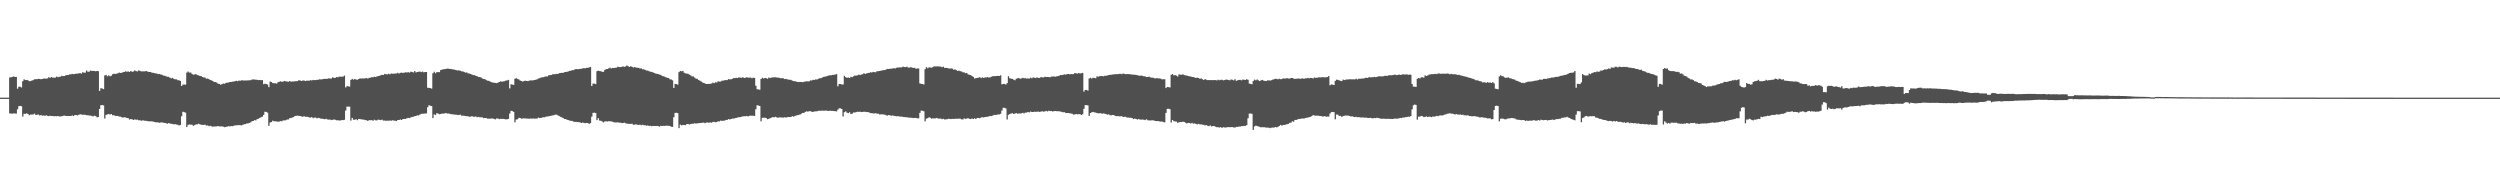 <svg xmlns="http://www.w3.org/2000/svg" width="1920" height="150"><path fill="#4f4f4f" d="M0 75h1v1H0zM1 75h1v1H1zM2 75h1v1H2zM3 75h1v1H3zM4 75h1v1H4zM5 75h1v1H5zM6 75h1v1H6zM7 59.489h1v27.599H7zM8 59.333h1v27.896H8zM9 59.063h1v28.21H9zM10 58.694h1v28.379H10zM11 59.084h1v28.05H11zM12 59.093h1v28.201H12zM13 68.115h1v15.777H13zM14 66.557h1v15.024H14zM15 66.611h1v14.701H15zM16 67.156h1v14.44H16zM17 62.379h1v27.171H17zM18 60.935h1v26.471H18zM19 61.489h1v25.978H19zM20 61.462h1v25.585H20zM21 61.656h1v25.864H21zM22 62.375h1v26.118H22zM23 62.279h1v25.729H23zM24 61.828h1v26.12H24zM25 61.521h1v26.388H25zM26 60.899h1v26.384H26zM27 60.846h1v27.402H27zM28 60.793h1v27.398H28zM29 60.59h1v27.345H29zM30 60.629h1v28.025H30zM31 60.871h1v27.51H31zM32 60.658h1v28.153H32zM33 60.306h1v28.391H33zM34 60.354h1v28.638H34zM35 60.361h1v28.16H35zM36 60.235h1v28.753H36zM37 59.278h1v29.904H37zM38 59.791h1v29.105H38zM39 59.189h1v29.968H39zM40 59.585h1v29.499H40zM41 59.653h1v29.618H41zM42 59.573h1v29.631H42zM43 58.85h1v30.446H43zM44 59.271h1v29.835H44zM45 58.946h1v30.485H45zM46 58.939h1v30.433H46zM47 58.239h1v31.032H47zM48 58.459h1v30.467H48zM49 58.381h1v30.382H49zM50 57.836h1v31.215H50zM51 57.671h1v31.417H51zM52 57.534h1v31.536H52zM53 57.083h1v32.005H53zM54 57.099h1v32.023H54zM55 56.715h1v31.891H55zM56 56.978h1v32.156H56zM57 56.783h1v31.595H57zM58 56.586h1v31.769H58zM59 56.525h1v32.101H59zM60 56.387h1v31.758H60zM61 56.092h1v31.721H61zM62 56.589h1v31.268H62zM63 55.508h1v32.717H63zM64 55.827h1v32.177H64zM65 55.813h1v32.412H65zM66 54.188h1v34.264H66zM67 55.103h1v33.44H67zM68 55.016h1v33.722H68zM69 54.165h1v34.587H69zM70 54.472h1v34.559H70zM71 54.451h1v34.969H71zM72 54.536h1v34.346H72zM73 54.723h1v34.477H73zM74 54.483h1v35.642H74zM75 54.684h1v35.15H75zM76 69.814h1v13.921H76zM77 67.726h1v13.072H77zM78 67.976h1v12.728H78zM79 68.465h1v12.486H79zM80 57.937h1v33.083H80zM81 57.484h1v30.758H81zM82 58.61h1v29.261H82zM83 57.912h1v29.57H83zM84 58.587h1v29.421H84zM85 58.184h1v29.375H85zM86 57.014h1v31.506H86zM87 56.593h1v31.838H87zM88 56.808h1v32.232H88zM89 56.55h1v32.476H89zM90 56.337h1v32.687H90zM91 55.689h1v33.804H91zM92 56.012h1v33.612H92zM93 55.978h1v34.015H93zM94 55.417h1v34.96H94zM95 55.222h1v34.811H95zM96 54.792h1v35.436H96zM97 55.101h1v35.521H97zM98 54.826h1v35.942H98zM99 55.312h1v36.471H99zM100 54.524h1v36.864H100zM101 55.133h1v36.505H101zM102 54.906h1v37.244H102zM103 54.089h1v37.574H103zM104 54.623h1v37.404H104zM105 54.865h1v36.967H105zM106 54.053h1v38.311H106zM107 54.435h1v37.878H107zM108 54.845h1v37.924H108zM109 54.758h1v37.654H109zM110 54.826h1v37.688H110zM111 54.723h1v38.116H111zM112 54.554h1v38.242H112zM113 55.035h1v38.034H113zM114 55.275h1v37.885H114zM115 55.284h1v37.901H115zM116 55.698h1v37.482H116zM117 55.936h1v37.425H117zM118 56.092h1v37.569H118zM119 56.369h1v37.546H119zM120 56.497h1v37.409H120zM121 56.948h1v37.107H121zM122 56.763h1v37.569H122zM123 57.191h1v36.883H123zM124 57.44h1v36.544H124zM125 58.086h1v36.175H125zM126 58.115h1v36.32H126zM127 58.575h1v36.045H127zM128 58.926h1v36.084H128zM129 58.983h1v35.523H129zM130 59.64h1v35.168H130zM131 60.141h1v34.958H131zM132 59.8h1v35.39H132zM133 60.544h1v34.99H133zM134 60.853h1v34.486H134zM135 60.933h1v34.768H135zM136 61.572h1v34.2H136zM137 61.668h1v34.763H137zM138 62.18h1v33.79H138zM139 66.007h1v23.301H139zM140 64.993h1v20.84H140zM141 64.929h1v21.181H141zM142 65.021h1v21.49H142zM143 55.772h1v41.79H143zM144 54.913h1v40.984H144zM145 55.749h1v39.821H145zM146 55.73h1v40.009H146zM147 56.776h1v39.041H147zM148 57.413h1v39.181H148zM149 57.168h1v38.945H149zM150 56.895h1v38.629H150zM151 57.669h1v37.883H151zM152 57.873h1v37.141H152zM153 58.337h1v37.114H153zM154 58.438h1v37.343H154zM155 59.15h1v36.745H155zM156 59.429h1v36.537H156zM157 59.583h1v36.173H157zM158 60.441h1v36.008H158zM159 60.326h1v35.995H159zM160 60.752h1v36.169H160zM161 61.45h1v35.184H161zM162 61.745h1v35.303H162zM163 62.203h1v35.056H163zM164 63.041h1v34.065H164zM165 63.011h1v34.104H165zM166 63.444h1v33.63H166zM167 64.327h1v32.463H167zM168 64.442h1v32.703H168zM169 65.053h1v32.046H169zM170 64.604h1v32.458H170zM171 64.176h1v33.081H171zM172 64.364h1v33.328H172zM173 63.661h1v33.765H173zM174 63.476h1v33.8H174zM175 63.409h1v33.463H175zM176 62.972h1v34.177H176zM177 62.984h1v33.829H177zM178 62.663h1v34.235H178zM179 62.647h1v33.962H179zM180 62.306h1v34.008H180zM181 62.034h1v34.189H181zM182 62.382h1v33.832H182zM183 61.835h1v34.228H183zM184 62.077h1v34.095H184zM185 61.631h1v34.692H185zM186 61.771h1v34.065H186zM187 61.839h1v33.614H187zM188 61.775h1v33.532H188zM189 61.773h1v33.051H189zM190 61.743h1v33.008H190zM191 61.668h1v32.754H191zM192 61.613h1v32.392H192zM193 61.098h1v32.053H193zM194 61.029h1v31.916H194zM195 61.038h1v31.225H195zM196 61.237h1v31.22H196zM197 61.281h1v30.236H197zM198 61.555h1v29.657H198zM199 61.384h1v29.192H199zM200 61.599h1v28.391H200zM201 61.478h1v28.146H201zM202 64.648h1v23.637H202zM203 64.236h1v21.6H203zM204 64.588h1v21.398H204zM205 64.931h1v21.586H205zM206 66.927h1v29.764H206zM207 62.613h1v31.504H207zM208 63.011h1v30.739H208zM209 63.785h1v28.885H209zM210 63.972h1v29.217H210zM211 63.934h1v29.194H211zM212 64.185h1v29.078H212zM213 63.19h1v30.321H213zM214 62.753h1v30.579H214zM215 62.482h1v30.478H215zM216 62.817h1v30.387H216zM217 62.592h1v29.806H217zM218 62.153h1v30.346H218zM219 62.476h1v29.904H219zM220 62.629h1v29.149H220zM221 62.773h1v28.966H221zM222 62.276h1v28.524H222zM223 62.732h1v27.826H223zM224 62.565h1v27.695H224zM225 62.547h1v27.359H225zM226 62.405h1v26.674H226zM227 62.359h1v26.553H227zM228 62.327h1v26.489H228zM229 61.615h1v27.393H229zM230 61.81h1v27.301H230zM231 62.185h1v27.169H231zM232 61.839h1v27.903H232zM233 61.812h1v27.388H233zM234 62.258h1v27.432H234zM235 61.938h1v27.734H235zM236 61.942h1v27.865H236zM237 61.935h1v28.267H237zM238 61.578h1v28.739H238zM239 61.821h1v28.103H239zM240 61.395h1v29.382H240zM241 61.521h1v28.803H241zM242 61.485h1v28.828H242zM243 61.299h1v29.572H243zM244 61.23h1v29.293H244zM245 60.876h1v29.867H245zM246 61.043h1v30.169H246zM247 60.853h1v30.284H247zM248 60.603h1v30.774H248zM249 60.551h1v31.032H249zM250 60.551h1v30.707H250zM251 60.445h1v31.298H251zM252 60.168h1v31.749H252zM253 60.299h1v31.502H253zM254 60.322h1v31.93H254zM255 59.361h1v32.634H255zM256 59.839h1v31.911H256zM257 59.777h1v32.234H257zM258 59.187h1v33.248H258zM259 59.383h1v32.937H259zM260 58.823h1v33.731H260zM261 58.921h1v33.61H261zM262 58.905h1v33.312H262zM263 58.843h1v33.433H263zM264 58.058h1v33.935H264zM265 67.106h1v17.796H265zM266 66.151h1v15.708H266zM267 66.312h1v15.58H267zM268 66.534h1v15.386H268zM269 61.377h1v31.236H269zM270 60.503h1v30H270zM271 61.185h1v30.705H271zM272 60.638h1v31.346H272zM273 61.063h1v30.421H273zM274 61.237h1v31.053H274zM275 60.679h1v30.666H275zM276 60.214h1v31.25H276zM277 60.329h1v31.36H277zM278 60.233h1v31.502H278zM279 60.276h1v31.614H279zM280 60.143h1v32.115H280zM281 59.951h1v32.364H281zM282 60.372h1v32.493H282zM283 59.743h1v32.532H283zM284 59.635h1v32.74H284zM285 59.312h1v32.905H285zM286 59.354h1v33.41H286zM287 58.932h1v33.03H287zM288 59.177h1v33.257H288zM289 58.676h1v33.783H289zM290 58.404h1v33.472H290zM291 58.202h1v33.841H291zM292 57.777h1v34.498H292zM293 57.429h1v34.5H293zM294 57.575h1v35.031H294zM295 56.735h1v35.834H295zM296 56.998h1v35.791H296zM297 57.127h1v35.544H297zM298 56.701h1v36.015H298zM299 57.012h1v35.505H299zM300 56.431h1v36.303H300zM301 56.639h1v35.722H301zM302 56.552h1v36.084H302zM303 56.479h1v36.255H303zM304 56.406h1v36.571H304zM305 55.925h1v36.255H305zM306 56.458h1v35.704H306zM307 55.898h1v35.875H307zM308 55.817h1v36.365H308zM309 55.982h1v35.411H309zM310 55.797h1v35.569H310zM311 55.49h1v35.853H311zM312 55.682h1v35.154H312zM313 55.392h1v35.136H313zM314 55.785h1v34.871H314zM315 55.06h1v35.097H315zM316 55.227h1v34.58H316zM317 55.63h1v33.999H317zM318 54.538h1v34.694H318zM319 55.664h1v33.419H319zM320 55.318h1v33.195H320zM321 55.101h1v33.554H321zM322 54.952h1v33.078H322zM323 55.385h1v32.076H323zM324 54.913h1v32.426H324zM325 55.561h1v31.744H325zM326 55.282h1v31.886H326zM327 55.282h1v31.833H327zM328 67.394h1v14.935H328zM329 67.458h1v13.344H329zM330 67.699h1v13.529H330zM331 68.056h1v13.461H331zM332 56.257h1v34.479H332zM333 55.106h1v32.737H333zM334 56.252h1v32.039H334zM335 55.412h1v31.511H335zM336 55.415h1v31.822H336zM337 55.415h1v32.341H337zM338 53.741h1v33.792H338zM339 53.563h1v33.671H339zM340 53.103h1v34.124H340zM341 53.137h1v34.01H341zM342 52.904h1v33.884H342zM343 52.7h1v34.532H343zM344 52.746h1v34.39H344zM345 53.007h1v34.429H345zM346 52.945h1v34.749H346zM347 53.281h1v34.534H347zM348 53.293h1v34.603H348zM349 53.638h1v34.443H349zM350 53.925h1v34.186H350zM351 54.135h1v34.152H351zM352 54.034h1v34.33H352zM353 54.316h1v33.756H353zM354 54.783h1v33.989H354zM355 54.84h1v34.005H355zM356 55.236h1v33.724H356zM357 55.804h1v33.282H357zM358 55.6h1v33.664H358zM359 56.303h1v32.966H359zM360 56.522h1v33.138H360zM361 56.76h1v32.84H361zM362 57.287h1v31.845H362zM363 57.703h1v32.019H363zM364 57.726h1v31.911H364zM365 58.244h1v31.204H365zM366 58.509h1v31.559H366zM367 59.18h1v30.558H367zM368 59.159h1v30.941H368zM369 59.55h1v30.508H369zM370 60.34h1v29.826H370zM371 60.603h1v30.135H371zM372 60.846h1v29.755H372zM373 61.558h1v29.13H373zM374 61.942h1v29.201H374zM375 62.121h1v29.02H375zM376 62.684h1v28.467H376zM377 63.142h1v27.837H377zM378 63.364h1v27.656H378zM379 63.517h1v27.823H379zM380 63.7h1v27.986H380zM381 63.831h1v27.121H381zM382 63.457h1v27.647H382zM383 62.926h1v28.565H383zM384 62.526h1v28.693H384zM385 62.72h1v28.606H385zM386 62.51h1v28.796H386zM387 62.357h1v29.085H387zM388 61.83h1v29.856H388zM389 61.81h1v29.769H389zM390 61.315h1v29.959H390zM391 67.868h1v19.336H391zM392 64.732h1v20.373H392zM393 64.984h1v20.348H393zM394 65.17h1v20.742H394zM395 60.464h1v33.461H395zM396 60.04h1v31.778H396zM397 60.558h1v31.016H397zM398 61.004h1v29.448H398zM399 61.853h1v28.764H399zM400 62.231h1v28.97H400zM401 62.693h1v28.265H401zM402 62.164h1v28.702H402zM403 61.99h1v29.014H403zM404 62.18h1v28.879H404zM405 62.304h1v28.826H405zM406 61.88h1v29.293H406zM407 61.766h1v29.268H407zM408 61.734h1v29.416H408zM409 61.688h1v29.302H409zM410 61.42h1v29.709H410zM411 61.224h1v29.849H411zM412 60.935h1v30.105H412zM413 60.269h1v30.062H413zM414 60.054h1v30.563H414zM415 59.53h1v31.099H415zM416 59.365h1v30.81H416zM417 59.271h1v30.797H417zM418 58.85h1v31.222H418zM419 58.747h1v30.73H419zM420 58.683h1v30.835H420zM421 57.77h1v31.481H421zM422 57.703h1v31.362H422zM423 57.543h1v31.277H423zM424 57.026h1v31.632H424zM425 57.003h1v31.405H425zM426 56.93h1v31.128H426zM427 56.715h1v31.343H427zM428 56.799h1v31.847H428zM429 56.158h1v32.964H429zM430 56.053h1v33.683H430zM431 55.838h1v34.349H431zM432 56.007h1v34.658H432zM433 55.401h1v36.008H433zM434 55.296h1v36.132H434zM435 55.167h1v36.834H435zM436 54.849h1v37.416H436zM437 54.449h1v38.13H437zM438 54.327h1v38.498H438zM439 53.794h1v39.091H439zM440 53.934h1v39.496H440zM441 53.284h1v40.309H441zM442 52.998h1v40.613H442zM443 53.185h1v40.545H443zM444 53.073h1v40.726H444zM445 52.911h1v41.092H445zM446 52.821h1v41.63H446zM447 52.487h1v41.607H447zM448 52.352h1v42.048H448zM449 52.407h1v42.229H449zM450 52.144h1v42.259H450zM451 52.089h1v42.371H451zM452 51.739h1v43.426H452zM453 51.4h1v43.17H453zM454 66.071h1v23.507H454zM455 64.217h1v22.472H455zM456 64.208h1v22.342H456zM457 64.616h1v22.197H457zM458 54.687h1v37.599H458zM459 54.208h1v36.59H459zM460 54.593h1v37.997H460zM461 54.682h1v38.084H461zM462 55.215h1v38.05H462zM463 55.124h1v38.869H463zM464 53.698h1v39.613H464zM465 53.107h1v40.021H465zM466 52.977h1v40.373H466zM467 52.508h1v40.584H467zM468 52.041h1v41.089H468zM469 52.576h1v40.728H469zM470 52.183h1v41.323H470zM471 52.277h1v41.618H471zM472 52.034h1v42.019H472zM473 51.963h1v42.074H473zM474 51.194h1v42.692H474zM475 51.556h1v42.692H475zM476 51.528h1v42.682H476zM477 51.398h1v43.12H477zM478 50.949h1v43.543H478zM479 51.34h1v42.843H479zM480 50.997h1v43.66H480zM481 50.256h1v44.598H481zM482 50.883h1v44.264H482zM483 51.391h1v43.68H483zM484 50.766h1v44.44H484zM485 51.402h1v43.607H485zM486 51.878h1v43.955H486zM487 51.526h1v44.159H487zM488 51.922h1v43.55H488zM489 52.009h1v43.777H489zM490 52.057h1v43.918H490zM491 52.579h1v43.17H491zM492 52.478h1v43.74H492zM493 53.183h1v42.593H493zM494 53.181h1v43.026H494zM495 53.725h1v42.442H495zM496 54.156h1v42.396H496zM497 54.224h1v42.06H497zM498 54.684h1v42.069H498zM499 55.094h1v41.511H499zM500 55.188h1v41.73H500zM501 55.566h1v41.17H501zM502 56.044h1v40.705H502zM503 56.449h1v40.327H503zM504 56.66h1v40.071H504zM505 56.882h1v40.007H505zM506 57.317h1v39.899H506zM507 57.5h1v39.112H507zM508 58.328h1v38.473H508zM509 58.575h1v38.061H509zM510 58.905h1v37.812H510zM511 59.395h1v37.057H511zM512 59.736h1v36.876H512zM513 59.898h1v36.642H513zM514 60.88h1v35.873H514zM515 61.052h1v36.285H515zM516 61.702h1v35.725H516zM517 67.554h1v22.465H517zM518 64.455h1v22.277H518zM519 64.586h1v22.019H519zM520 65.009h1v21.904H520zM521 55.417h1v42.992H521zM522 54.545h1v41.165H522zM523 54.794h1v41.511H523zM524 54.46h1v41.495H524zM525 55.872h1v40.153H525zM526 56.371h1v39.783H526zM527 56.483h1v38.773H527zM528 56.74h1v38.494H528zM529 57.321h1v38.334H529zM530 57.896h1v37.407H530zM531 58.678h1v36.333H531zM532 58.724h1v36.253H532zM533 59.621h1v35.104H533zM534 60.349h1v34.53H534zM535 60.56h1v34.193H535zM536 61.436h1v33.152H536zM537 61.929h1v32.566H537zM538 62.521h1v31.891H538zM539 63.272h1v30.984H539zM540 63.698h1v30.472H540zM541 64.11h1v30.508H541zM542 64.499h1v29.593H542zM543 64.465h1v29.627H543zM544 64.476h1v29.762H544zM545 64.364h1v29.618H545zM546 64.142h1v30.133H546zM547 63.448h1v30.213H547zM548 63.885h1v29.636H548zM549 63.165h1v30.726H549zM550 63.366h1v30.305H550zM551 62.414h1v30.774H551zM552 62.65h1v30.634H552zM553 62.617h1v29.982H553zM554 61.935h1v30.886H554zM555 61.926h1v30.81H555zM556 61.622h1v31.03H556zM557 61.505h1v30.611H557zM558 61.526h1v30.559H558zM559 60.789h1v30.652H559zM560 60.981h1v30.787H560zM561 60.867h1v30.531H561zM562 60.498h1v30.51H562zM563 59.949h1v31.14H563zM564 60.02h1v30.703H564zM565 59.736h1v30.829H565zM566 59.976h1v30.217H566zM567 59.344h1v30.684H567zM568 59.631h1v30.348H568zM569 59.745h1v29.897H569zM570 59.274h1v30.119H570zM571 59.834h1v29.391H571zM572 59.766h1v29.526H572zM573 59.271h1v29.783H573zM574 59.66h1v29.789H574zM575 59.596h1v29.389H575zM576 59.534h1v29.32H576zM577 60.038h1v28.858H577zM578 59.665h1v29.24H578zM579 59.853h1v29.169H579zM580 65.829h1v18.08H580zM581 68.509h1v12.312H581zM582 68.713h1v12.332H582zM583 68.916h1v12.504H583zM584 60.649h1v32.532H584zM585 59.681h1v30.808H585zM586 60.271h1v30.165H586zM587 59.841h1v30.533H587zM588 60.052h1v30.661H588zM589 60.521h1v31.023H589zM590 59.468h1v31.785H590zM591 59.949h1v30.838H591zM592 59.573h1v30.771H592zM593 59.438h1v30.451H593zM594 59.397h1v30.79H594zM595 59.324h1v30.396H595zM596 59.493h1v30.616H596zM597 59.644h1v30.817H597zM598 59.724h1v30.375H598zM599 60.12h1v30.082H599zM600 60.011h1v30.222H600zM601 60.118h1v30.266H601zM602 60.729h1v29.327H602zM603 60.592h1v29.7H603zM604 60.862h1v29.217H604zM605 61.125h1v28.695H605zM606 61.244h1v28.707H606zM607 61.343h1v28.457H607zM608 61.97h1v27.272H608zM609 62.311h1v27.299H609zM610 62.341h1v26.711H610zM611 62.691h1v25.972H611zM612 62.915h1v25.578H612zM613 63.016h1v25.177H613zM614 62.862h1v25.102H614zM615 62.981h1v24.331H615zM616 63.119h1v23.635H616zM617 62.75h1v23.948H617zM618 62.629h1v23.271H618zM619 62.437h1v23.067H619zM620 62.533h1v23.211H620zM621 62.469h1v22.879H621zM622 61.752h1v23.628H622zM623 61.812h1v24.031H623zM624 61.301h1v24.596H624zM625 61.393h1v24.234H625zM626 60.926h1v24.559H626zM627 61.059h1v24.369H627zM628 60.493h1v24.619H628zM629 60.084h1v24.921H629zM630 60.033h1v25.111H630zM631 59.546h1v25.344H631zM632 59.022h1v26.017H632zM633 58.871h1v26.141H633zM634 58.692h1v26.216H634zM635 58.301h1v26.807H635zM636 58.01h1v27.221H636zM637 57.797h1v27.196H637zM638 57.788h1v27.377H638zM639 57.557h1v27.59H639zM640 57.436h1v27.878H640zM641 57.177h1v28.237H641zM642 56.909h1v28.665H642zM643 66.266h1v17.951H643zM644 64.529h1v18.666H644zM645 64.526h1v18.663H645zM646 64.918h1v18.81H646zM647 64.883h1v24.566H647zM648 58.207h1v27.974H648zM649 59.274h1v26.29H649zM650 59.747h1v26.759H650zM651 59.48h1v27.455H651zM652 59.885h1v26.358H652zM653 58.987h1v28.54H653zM654 59.285h1v28.086H654zM655 58.557h1v27.816H655zM656 58.038h1v28.386H656zM657 58.042h1v28.089H657zM658 57.857h1v27.933H658zM659 57.358h1v28.54H659zM660 57.63h1v28.151H660zM661 57.25h1v28.794H661zM662 57.028h1v28.942H662zM663 56.202h1v29.615H663zM664 56.806h1v29.059H664zM665 56.442h1v29.611H665zM666 56.083h1v29.986H666zM667 56.003h1v30.384H667zM668 55.442h1v31.456H668zM669 55.687h1v31.179H669zM670 55.172h1v31.913H670zM671 55.385h1v31.774H671zM672 55.476h1v31.424H672zM673 54.735h1v32.625H673zM674 54.664h1v32.657H674zM675 54.508h1v33.41H675zM676 54.343h1v33.454H676zM677 54.028h1v33.738H677zM678 53.902h1v34.081H678zM679 53.835h1v34.232H679zM680 53.41h1v35.104H680zM681 52.913h1v35.873H681zM682 52.968h1v35.399H682zM683 52.78h1v35.749H683zM684 52.782h1v36.173H684zM685 52.59h1v36.1H685zM686 52.366h1v36.594H686zM687 52.576h1v36.546H687zM688 52.082h1v37.253H688zM689 51.83h1v37.34H689zM690 51.839h1v37.585H690zM691 51.702h1v37.855H691zM692 51.752h1v37.787H692zM693 51.125h1v38.704H693zM694 51.528h1v38.356H694zM695 51.583h1v38.443H695zM696 51.18h1v38.844H696zM697 51.885h1v38.427H697zM698 51.952h1v38.441H698zM699 51.572h1v38.81H699zM700 51.899h1v38.645H700zM701 52.169h1v38.517H701zM702 52.094h1v38.503H702zM703 52.858h1v37.732H703zM704 52.542h1v38.352H704zM705 52.613h1v38.274H705zM706 64.03h1v22.644H706zM707 64.428h1v20.52H707zM708 64.515h1v20.513H708zM709 64.893h1v20.545H709zM710 53.13h1v40.043H710zM711 51.563h1v39.588H711zM712 52.448h1v38.302H712zM713 51.688h1v38.35H713zM714 51.826h1v38.643H714zM715 52.034h1v39.096H715zM716 51.407h1v39.478H716zM717 50.945h1v40.034H717zM718 51.027h1v39.833H718zM719 50.979h1v39.57H719zM720 50.967h1v40.098H720zM721 51.123h1v39.982H721zM722 51.13h1v39.975H722zM723 51.624h1v39.917H723zM724 51.176h1v40.071H724zM725 52.121h1v39.65H725zM726 52.1h1v39.549H726zM727 52.219h1v39.338H727zM728 52.512h1v38.698H728zM729 52.661h1v38.675H729zM730 52.519h1v38.92H730zM731 52.728h1v38.533H731zM732 53.538h1v37.858H732zM733 53.309h1v37.883H733zM734 53.847h1v37.331H734zM735 54.497h1v36.725H735zM736 54.236h1v36.866H736zM737 54.657h1v36.535H737zM738 54.874h1v36.809H738zM739 55.497h1v36.212H739zM740 55.625h1v35.317H740zM741 56.2h1v35.132H741zM742 56.005h1v34.98H742zM743 57.072h1v33.696H743zM744 57.497h1v33.747H744zM745 57.66h1v33.799H745zM746 58.424h1v32.612H746zM747 59.054h1v32.41H747zM748 60.313h1v30.531H748zM749 60.024h1v31.412H749zM750 59.869h1v30.7H750zM751 59.649h1v30.968H751zM752 59.219h1v31.591H752zM753 59.99h1v30.213H753zM754 59.372h1v30.627H754zM755 59.875h1v30.323H755zM756 59.441h1v30.394H756zM757 59.475h1v30.256H757zM758 59.15h1v30.504H758zM759 59.656h1v29.753H759zM760 59.315h1v29.721H760zM761 58.91h1v30.284H761zM762 58.514h1v30.247H762zM763 58.47h1v29.734H763zM764 58.459h1v29.787H764zM765 58.392h1v29.801H765zM766 58.212h1v29.645H766zM767 58.39h1v29.501H767zM768 57.838h1v29.567H768zM769 64.748h1v20.149H769zM770 64.471h1v18.331H770zM771 64.451h1v18.331H771zM772 64.993h1v18.315H772zM773 63.844h1v27.926H773zM774 58.523h1v29.684H774zM775 60.047h1v27.544H775zM776 60.406h1v26.814H776zM777 60.585h1v26.358H777zM778 61.13h1v26.349H778zM779 61.638h1v25.631H779zM780 60.493h1v26.338H780zM781 60.175h1v27.159H781zM782 59.859h1v27.26H782zM783 60.507h1v26.702H783zM784 60.233h1v26.814H784zM785 59.763h1v26.862H785zM786 60.104h1v26.981H786zM787 60.072h1v26.384H787zM788 60.303h1v26.15H788zM789 60.214h1v25.795H789zM790 60.365h1v25.942H790zM791 59.642h1v25.992H791zM792 60.118h1v25.923H792zM793 59.452h1v26.578H793zM794 59.724h1v26.043H794zM795 59.967h1v25.953H795zM796 59.402h1v26.37H796zM797 59.83h1v25.866H797zM798 59.85h1v26.1H798zM799 59.15h1v26.505H799zM800 59.452h1v26.031H800zM801 59.422h1v26.329H801zM802 58.926h1v26.631H802zM803 59.141h1v26.013H803zM804 59.074h1v26.516H804zM805 59.134h1v25.907H805zM806 59.365h1v25.946H806zM807 58.797h1v26.505H807zM808 58.82h1v26.857H808zM809 58.607h1v26.766H809zM810 58.937h1v26.329H810zM811 58.607h1v26.812H811zM812 58.488h1v26.985H812zM813 58.173h1v27.283H813zM814 57.598h1v28.132H814zM815 57.701h1v28.212H815zM816 57.447h1v28.771H816zM817 57.079h1v29.073H817zM818 57.346h1v29.37H818zM819 56.909h1v29.92H819zM820 56.779h1v30.03H820zM821 57.019h1v29.993H821zM822 56.875h1v30.263H822zM823 56.98h1v30.43H823zM824 56.889h1v31.133H824zM825 56.042h1v31.838H825zM826 56.328h1v31.289H826zM827 56.536h1v31.289H827zM828 55.996h1v31.65H828zM829 56.447h1v31.277H829zM830 56.236h1v32.062H830zM831 56.037h1v31.657H831zM832 70.347h1v13.223H832zM833 69.134h1v11.623H833zM834 69.054h1v11.675H834zM835 69.644h1v11.307H835zM836 60.239h1v28.778H836zM837 59.692h1v27.068H837zM838 60.368h1v25.871H838zM839 59.683h1v26.267H839zM840 59.843h1v26.477H840zM841 60.111h1v26.322H841zM842 58.626h1v28.279H842zM843 58.937h1v28.125H843zM844 58.553h1v28.411H844zM845 58.383h1v28.551H845zM846 58.443h1v28.954H846zM847 58.605h1v28.489H847zM848 58.159h1v29.201H848zM849 58.214h1v29.43H849zM850 57.944h1v30.119H850zM851 57.646h1v30.146H851zM852 57.52h1v30.929H852zM853 57.397h1v31.144H853zM854 57.22h1v31.105H854zM855 57.079h1v31.291H855zM856 56.994h1v32.023H856zM857 56.921h1v32.323H857zM858 56.996h1v32.094H858zM859 56.726h1v32.641H859zM860 56.683h1v32.641H860zM861 56.978h1v32.145H861zM862 56.49h1v33.376H862zM863 56.735h1v32.95H863zM864 56.962h1v32.728H864zM865 56.868h1v33.422H865zM866 56.877h1v33.397H866zM867 56.964h1v33.447H867zM868 57.065h1v33.349H868zM869 57.317h1v33.346H869zM870 57.321h1v34.124H870zM871 57.388h1v33.703H871zM872 57.536h1v33.786H872zM873 57.77h1v34.008H873zM874 57.999h1v33.454H874zM875 58.237h1v33.55H875zM876 58.022h1v33.9H876zM877 58.248h1v33.55H877zM878 58.628h1v33.335H878zM879 58.605h1v33.653H879zM880 59.177h1v32.408H880zM881 59.079h1v33.291H881zM882 58.88h1v33.594H882zM883 59.404h1v33.113H883zM884 59.631h1v32.795H884zM885 59.635h1v32.721H885zM886 60.056h1v32.602H886zM887 60.281h1v32.621H887zM888 59.912h1v33.127H888zM889 60.262h1v32.66H889zM890 60.207h1v33.065H890zM891 60.439h1v32.95H891zM892 60.981h1v32.358H892zM893 60.802h1v33.003H893zM894 60.892h1v33.065H894zM895 67.637h1v19.023H895zM896 66.836h1v16.78H896zM897 66.902h1v16.658H897zM898 67.113h1v16.773H898zM899 57.436h1v36.681H899zM900 56.907h1v35.26H900zM901 57.921h1v35.097H901zM902 57.639h1v35.66H902zM903 58.086h1v35.299H903zM904 58.765h1v35.621H904zM905 57.067h1v36.77H905zM906 57.339h1v36.294H906zM907 57.431h1v36.255H907zM908 57.042h1v36.413H908zM909 57.706h1v35.946H909zM910 57.866h1v36.372H910zM911 58.035h1v36.784H911zM912 58.369h1v35.992H912zM913 58.63h1v35.763H913zM914 58.683h1v36.253H914zM915 59.122h1v35.209H915zM916 59.212h1v35.75H916zM917 59.509h1v35.242H917zM918 59.919h1v35.219H918zM919 59.589h1v35.953H919zM920 59.924h1v35.166H920zM921 60.505h1v35.054H921zM922 60.21h1v35.306H922zM923 60.883h1v34.843H923zM924 61.45h1v34.473H924zM925 60.72h1v35.592H925zM926 61.217h1v34.855H926zM927 61.521h1v35.104H927zM928 61.475h1v35.47H928zM929 61.562h1v34.759H929zM930 61.494h1v35.649H930zM931 61.569h1v35.274H931zM932 61.425h1v35.356H932zM933 61.535h1v35.809H933zM934 61.759h1v35.915H934zM935 61.244h1v36.452H935zM936 61.654h1v36.308H936zM937 61.265h1v36.379H937zM938 61.267h1v36.951H938zM939 61.67h1v36.02H939zM940 61.482h1v36.425H940zM941 61.107h1v36.828H941zM942 61.233h1v36.471H942zM943 61.409h1v36.159H943zM944 61.674h1v36.05H944zM945 61.04h1v36.546H945zM946 61.276h1v36.363H946zM947 61.707h1v36.143H947zM948 60.807h1v37.167H948zM949 62.034h1v35.413H949zM950 61.679h1v35.8H950zM951 61.404h1v35.747H951zM952 61.283h1v35.928H952zM953 61.691h1v35.184H953zM954 61.105h1v35.697H954zM955 61.242h1v35.406H955zM956 61.446h1v35.239H956zM957 60.825h1v35.269H957zM958 61.308h1v29.535H958zM959 64.231h1v22.996H959zM960 64.391h1v22.733H960zM961 64.732h1v22.699H961zM962 62.274h1v37.444H962zM963 61.146h1v35.995H963zM964 61.693h1v34.779H964zM965 61.011h1v35.8H965zM966 61.681h1v35.409H966zM967 62.26h1v35.159H967zM968 61.713h1v36.153H968zM969 61.391h1v36.272H969zM970 61.883h1v35.855H970zM971 62.132h1v35.624H971zM972 62.272h1v35.791H972zM973 61.704h1v36.29H973zM974 61.748h1v36.356H974zM975 61.839h1v36.542H975zM976 61.597h1v36.473H976zM977 61.13h1v36.839H977zM978 60.88h1v37.096H978zM979 60.537h1v36.933H979zM980 60.555h1v37.265H980zM981 60.921h1v36.51H981zM982 60.487h1v36.221H982zM983 60.814h1v35.139H983zM984 60.727h1v35.798H984zM985 60.178h1v35.75H985zM986 60.317h1v35.626H986zM987 60.269h1v35.445H987zM988 60.031h1v35.354H988zM989 60.29h1v34.816H989zM990 60.349h1v34.035H990zM991 59.859h1v34.342H991zM992 59.91h1v33.218H992zM993 60.326h1v33.179H993zM994 60.638h1v31.476H994zM995 60.409h1v31.696H995zM996 60.406h1v31.344H996zM997 60.239h1v31.087H997zM998 60.544h1v30.792H998zM999 60.381h1v30.712H999zM1000 60.146h1v30.767H1000zM1001 60.587h1v30.538H1001zM1002 60.088h1v30.483H1002zM1003 60.157h1v30.291H1003zM1004 59.802h1v30.474H1004zM1005 60.162h1v29.785H1005zM1006 59.814h1v29.915H1006zM1007 59.905h1v29.242H1007zM1008 60.239h1v28.135H1008zM1009 59.498h1v29.206H1009zM1010 59.759h1v29.112H1010zM1011 59.738h1v29.046H1011zM1012 59.434h1v29.467H1012zM1013 59.413h1v29.625H1013zM1014 59.454h1v29.647H1014zM1015 59.262h1v30.199H1015zM1016 59.331h1v30.192H1016zM1017 59.431h1v29.702H1017zM1018 59.308h1v30.375H1018zM1019 59.198h1v30.286H1019zM1020 58.434h1v31.131H1020zM1021 65.497h1v21.698H1021zM1022 64.835h1v21.266H1022zM1023 65.018h1v20.959H1023zM1024 65.27h1v20.833H1024zM1025 62.096h1v29.483H1025zM1026 61.194h1v26.745H1026zM1027 61.356h1v26.72H1027zM1028 61.672h1v27.386H1028zM1029 62.05h1v26.94H1029zM1030 62.315h1v27.459H1030zM1031 61.068h1v28.121H1031zM1032 61.501h1v27.37H1032zM1033 61.212h1v27.482H1033zM1034 60.992h1v27.784H1034zM1035 61.004h1v27.791H1035zM1036 60.867h1v28.215H1036zM1037 60.885h1v28.62H1037zM1038 61.002h1v28.309H1038zM1039 60.869h1v28.842H1039zM1040 61.031h1v28.865H1040zM1041 60.413h1v29.309H1041zM1042 61.04h1v29.043H1042zM1043 60.404h1v29.512H1043zM1044 60.558h1v29.613H1044zM1045 60.345h1v29.895H1045zM1046 60.306h1v29.863H1046zM1047 60.237h1v30.062H1047zM1048 59.793h1v30.588H1048zM1049 59.69h1v30.623H1049zM1050 59.914h1v30.687H1050zM1051 59.104h1v31.513H1051zM1052 59.429h1v31.051H1052zM1053 59.351h1v31.417H1053zM1054 59.274h1v31.593H1054zM1055 59.029h1v31.616H1055zM1056 59.264h1v31.504H1056zM1057 59.068h1v31.341H1057zM1058 58.637h1v32.042H1058zM1059 58.633h1v32.229H1059zM1060 58.571h1v32.584H1060zM1061 58.733h1v32.504H1061zM1062 58.523h1v32.621H1062zM1063 58.232h1v32.973H1063zM1064 58.207h1v33.117H1064zM1065 58.241h1v32.98H1065zM1066 57.87h1v33.298H1066zM1067 57.742h1v33.619H1067zM1068 57.8h1v33.527H1068zM1069 57.694h1v33.683H1069zM1070 57.481h1v33.747H1070zM1071 57.317h1v33.658H1071zM1072 57.683h1v33.527H1072zM1073 57.527h1v33.55H1073zM1074 57.232h1v33.575H1074zM1075 57.573h1v33.014H1075zM1076 57.372h1v33.307H1076zM1077 56.98h1v33.234H1077zM1078 57.195h1v33.044H1078zM1079 57.234h1v32.701H1079zM1080 57.051h1v32.861H1080zM1081 57.518h1v32.106H1081zM1082 57.234h1v32.486H1082zM1083 57.376h1v31.776H1083zM1084 64.506h1v19.501H1084zM1085 66.52h1v14.392H1085zM1086 66.518h1v13.774H1086zM1087 66.788h1v13.788H1087zM1088 60.487h1v31.403H1088zM1089 59.889h1v29.698H1089zM1090 60.191h1v29.38H1090zM1091 59.411h1v29.618H1091zM1092 59.328h1v29.931H1092zM1093 59.658h1v30.277H1093zM1094 57.843h1v31.927H1094zM1095 58.356h1v31.062H1095zM1096 57.944h1v31.966H1096zM1097 57.323h1v32.277H1097zM1098 57.152h1v32.547H1098zM1099 56.998h1v32.948H1099zM1100 56.957h1v32.481H1100zM1101 56.898h1v32.678H1101zM1102 56.717h1v32.632H1102zM1103 56.909h1v32.055H1103zM1104 56.433h1v32.799H1104zM1105 56.497h1v32.243H1105zM1106 56.655h1v31.989H1106zM1107 56.593h1v32.129H1107zM1108 56.623h1v31.842H1108zM1109 56.589h1v31.408H1109zM1110 56.66h1v31.133H1110zM1111 56.431h1v30.936H1111zM1112 56.58h1v30.657H1112zM1113 57.072h1v29.817H1113zM1114 56.754h1v30.59H1114zM1115 57.001h1v30.311H1115zM1116 57.081h1v30.522H1116zM1117 56.992h1v30.915H1117zM1118 57.248h1v30.346H1118zM1119 57.559h1v30.419H1119zM1120 57.397h1v30.655H1120zM1121 57.864h1v30.057H1121zM1122 58.058h1v30.194H1122zM1123 58.315h1v29.76H1123zM1124 58.63h1v29.943H1124zM1125 58.807h1v29.696H1125zM1126 59.024h1v29.716H1126zM1127 59.438h1v29.11H1127zM1128 59.768h1v29.391H1128zM1129 59.901h1v29.229H1129zM1130 60.372h1v29H1130zM1131 60.617h1v28.643H1131zM1132 61.066h1v28.116H1132zM1133 61.642h1v27.736H1133zM1134 61.645h1v28.029H1134zM1135 61.993h1v27.743H1135zM1136 62.322h1v27.917H1136zM1137 62.505h1v27.553H1137zM1138 63.249h1v26.819H1138zM1139 63.229h1v27.203H1139zM1140 63.272h1v27.038H1140zM1141 63.57h1v27.116H1141zM1142 63.062h1v27.846H1142zM1143 63.544h1v27.324H1143zM1144 63.35h1v27.592H1144zM1145 63.718h1v27.94H1145zM1146 63.084h1v28.386H1146zM1147 64.027h1v20.469H1147zM1148 68.106h1v13.25H1148zM1149 68.289h1v12.843H1149zM1150 68.575h1v12.891H1150zM1151 58.713h1v34.452H1151zM1152 57.825h1v33.417H1152zM1153 58.484h1v32.536H1153zM1154 58.676h1v32.495H1154zM1155 59.404h1v32.136H1155zM1156 59.848h1v31.829H1156zM1157 59.573h1v31.607H1157zM1158 59.427h1v31.485H1158zM1159 60.065h1v30.925H1159zM1160 60.201h1v30.444H1160zM1161 60.736h1v29.929H1161zM1162 60.908h1v29.945H1162zM1163 61.253h1v29.792H1163zM1164 62.013h1v29.703H1164zM1165 62.144h1v29.737H1165zM1166 62.707h1v29.313H1166zM1167 63.02h1v29.064H1167zM1168 63.675h1v28.711H1168zM1169 63.533h1v28.638H1169zM1170 63.892h1v28.332H1170zM1171 63.359h1v29.526H1171zM1172 63.148h1v29.412H1172zM1173 62.737h1v30.124H1173zM1174 62.675h1v29.993H1174zM1175 62.624h1v29.998H1175zM1176 62.574h1v30.153H1176zM1177 62.29h1v30.044H1177zM1178 62.059h1v30.327H1178zM1179 61.954h1v30.762H1179zM1180 61.782h1v30.829H1180zM1181 61.471h1v30.682H1181zM1182 61.134h1v31.479H1182zM1183 61.146h1v30.755H1183zM1184 61.23h1v31.003H1184zM1185 60.596h1v31.778H1185zM1186 60.528h1v31.616H1186zM1187 60.665h1v31.44H1187zM1188 60.219h1v32.287H1188zM1189 60.189h1v32.049H1189zM1190 59.896h1v32.252H1190zM1191 59.557h1v32.454H1191zM1192 59.523h1v32.266H1192zM1193 59.431h1v32.788H1193zM1194 59.102h1v32.648H1194zM1195 59.047h1v32.406H1195zM1196 58.96h1v32.52H1196zM1197 58.624h1v32.621H1197zM1198 58.282h1v32.834H1198zM1199 58.099h1v32.415H1199zM1200 57.93h1v32.538H1200zM1201 57.523h1v32.653H1201zM1202 57.561h1v32.596H1202zM1203 56.96h1v32.68H1203zM1204 56.534h1v33.806H1204zM1205 56.083h1v34.5H1205zM1206 55.884h1v35.395H1206zM1207 55.875h1v35.818H1207zM1208 55.579h1v36.434H1208zM1209 54.508h1v37.919H1209zM1210 67.371h1v20.664H1210zM1211 64.366h1v21.041H1211zM1212 64.458h1v20.89H1212zM1213 64.57h1v21.012H1213zM1214 63.284h1v30.568H1214zM1215 56.827h1v33.763H1215zM1216 57.724h1v32.454H1216zM1217 58.028h1v31.188H1217zM1218 57.98h1v31.071H1218zM1219 57.909h1v31.634H1219zM1220 56.488h1v32.916H1220zM1221 56.96h1v32.254H1221zM1222 56.172h1v33.179H1222zM1223 55.865h1v33.335H1223zM1224 55.346h1v33.967H1224zM1225 55.442h1v34.777H1225zM1226 54.838h1v35.564H1226zM1227 55.156h1v35.656H1227zM1228 54.934h1v36.319H1228zM1229 54.092h1v37.237H1229zM1230 54.206h1v37.608H1230zM1231 53.719h1v38.359H1231zM1232 53.252h1v38.89H1232zM1233 53.375h1v39.025H1233zM1234 53.103h1v39.73H1234zM1235 52.519h1v40.469H1235zM1236 52.917h1v39.833H1236zM1237 51.812h1v41.22H1237zM1238 51.917h1v41.412H1238zM1239 52.025h1v40.865H1239zM1240 51.244h1v42.08H1240zM1241 51.318h1v41.632H1241zM1242 51.796h1v41.625H1242zM1243 51.183h1v42.442H1243zM1244 51.288h1v42.232H1244zM1245 51.54h1v42.268H1245zM1246 51.336h1v42.818H1246zM1247 51.366h1v42.534H1247zM1248 51.487h1v42.918H1248zM1249 51.345h1v42.68H1249zM1250 51.798h1v42.142H1250zM1251 51.897h1v42.758H1251zM1252 52.041h1v42.195H1252zM1253 52.325h1v42.135H1253zM1254 52.279h1v42.46H1254zM1255 52.496h1v42H1255zM1256 52.975h1v41.788H1256zM1257 52.945h1v41.994H1257zM1258 53.35h1v41.405H1258zM1259 53.755h1v41.453H1259zM1260 53.448h1v41.868H1260zM1261 54.357h1v40.787H1261zM1262 54.646h1v40.666H1262zM1263 54.998h1v40.494H1263zM1264 55.55h1v39.751H1264zM1265 55.964h1v39.609H1265zM1266 55.978h1v39.826H1266zM1267 56.591h1v38.865H1267zM1268 56.802h1v39.062H1268zM1269 56.973h1v38.748H1269zM1270 57.468h1v38.448H1270zM1271 57.845h1v38.041H1271zM1272 58.15h1v37.675H1272zM1273 66.657h1v22.007H1273zM1274 64.449h1v20.954H1274zM1275 64.469h1v20.435H1275zM1276 65.062h1v19.895H1276zM1277 53.016h1v42.552H1277zM1278 52.272h1v40.913H1278zM1279 52.801h1v41.309H1279zM1280 52.519h1v42.401H1280zM1281 53.936h1v40.419H1281zM1282 54.458h1v40.54H1282zM1283 54.616h1v39.581H1283zM1284 54.641h1v39.572H1284zM1285 54.62h1v39.641H1285zM1286 54.913h1v39.403H1286zM1287 55.247h1v38.956H1287zM1288 55.147h1v39.558H1288zM1289 55.458h1v39.414H1289zM1290 56.502h1v38.563H1290zM1291 56.424h1v38.485H1291zM1292 57.163h1v38.006H1292zM1293 58.136h1v36.69H1293zM1294 58.422h1v36.624H1294zM1295 58.811h1v35.663H1295zM1296 59.8h1v34.978H1296zM1297 60.333h1v34.674H1297zM1298 60.992h1v33.406H1298zM1299 60.956h1v33.559H1299zM1300 61.555h1v32.923H1300zM1301 62.375h1v31.971H1301zM1302 62.606h1v32.413H1302zM1303 62.972h1v31.852H1303zM1304 63.68h1v31.52H1304zM1305 63.785h1v31.369H1305zM1306 64.149h1v30.783H1306zM1307 65.261h1v29.565H1307zM1308 65.659h1v29.192H1308zM1309 66.087h1v28.625H1309zM1310 66.872h1v28.025H1310zM1311 66.36h1v28.233H1311zM1312 66.337h1v28.297H1312zM1313 66.275h1v28.059H1313zM1314 66.227h1v27.993H1314zM1315 65.701h1v28.359H1315zM1316 65.758h1v28.549H1316zM1317 65.465h1v28.684H1317zM1318 65.002h1v28.947H1318zM1319 64.652h1v29.371H1319zM1320 64.51h1v29.151H1320zM1321 63.956h1v29.538H1321zM1322 63.924h1v29.307H1322zM1323 63.345h1v29.787H1323zM1324 62.833h1v30.584H1324zM1325 62.986h1v29.947H1325zM1326 62.833h1v29.847H1326zM1327 62.572h1v29.938H1327zM1328 62.235h1v29.941H1328zM1329 62.1h1v29.911H1329zM1330 61.622h1v30.19H1330zM1331 61.677h1v29.874H1331zM1332 61.297h1v30.096H1332zM1333 61.661h1v29.117H1333zM1334 61.263h1v29.613H1334zM1335 60.901h1v29.892H1335zM1336 65.833h1v19.686H1336zM1337 66.747h1v16.022H1337zM1338 66.966h1v15.28H1338zM1339 67.282h1v15.294H1339zM1340 66.847h1v27.881H1340zM1341 63.755h1v28.061H1341zM1342 64.439h1v27.434H1342zM1343 64.467h1v26.711H1343zM1344 65.023h1v26.562H1344zM1345 64.693h1v27.526H1345zM1346 62.943h1v29.506H1346zM1347 62.469h1v29.405H1347zM1348 62.238h1v29.741H1348zM1349 62.009h1v29.554H1349zM1350 61.306h1v30.002H1350zM1351 62.361h1v29.096H1351zM1352 62.363h1v27.313H1352zM1353 62.4h1v27.574H1353zM1354 62.228h1v27.395H1354zM1355 61.99h1v27.386H1355zM1356 61.301h1v27.947H1356zM1357 61.864h1v27.02H1357zM1358 61.537h1v27.53H1358zM1359 61.558h1v27.153H1359zM1360 61.274h1v27.16H1360zM1361 61.308h1v26.887H1361zM1362 60.97h1v27.398H1362zM1363 60.356h1v27.757H1363zM1364 60.681h1v27.054H1364zM1365 61.176h1v26.869H1365zM1366 60.356h1v27.503H1366zM1367 60.64h1v27.075H1367zM1368 61.292h1v26.059H1368zM1369 60.786h1v26.674H1369zM1370 61.855h1v25.113H1370zM1371 62.025h1v24.539H1371zM1372 62.041h1v23.786H1372zM1373 62.228h1v23.667H1373zM1374 62.292h1v23.598H1374zM1375 62.418h1v23.246H1375zM1376 62.439h1v23.058H1376zM1377 62.645h1v23.401H1377zM1378 62.563h1v23.335H1378zM1379 62.64h1v23.424H1379zM1380 62.81h1v23.319H1380zM1381 63.121h1v23.497H1381zM1382 63.927h1v21.881H1382zM1383 64.178h1v21.634H1383zM1384 64.517h1v20.902H1384zM1385 64.618h1v21.215H1385zM1386 64.492h1v21.749H1386zM1387 64.6h1v21.35H1387zM1388 65.845h1v19.499H1388zM1389 65.527h1v19.689H1389zM1390 66.302h1v19.396H1390zM1391 65.934h1v19.435H1391zM1392 65.966h1v19.767H1392zM1393 65.84h1v19.7H1393zM1394 65.332h1v20.558H1394zM1395 65.771h1v19.897H1395zM1396 65.499h1v20.188H1396zM1397 65.495h1v19.979H1397zM1398 65.863h1v19.162H1398zM1399 66.607h1v13.708H1399zM1400 70.752h1v7.759H1400zM1401 70.695h1v7.842H1401zM1402 70.926h1v8.311H1402zM1403 66.257h1v17.919H1403zM1404 65.852h1v16.825H1404zM1405 66.012h1v17.427H1405zM1406 65.92h1v17.812H1406zM1407 66.149h1v17.32H1407zM1408 66.701h1v17.15H1408zM1409 66.399h1v17.285H1409zM1410 66.341h1v16.83H1410zM1411 66.747h1v16.471H1411zM1412 66.911h1v16.322H1412zM1413 67.239h1v15.866H1413zM1414 66.181h1v18.006H1414zM1415 67.953h1v14.962H1415zM1416 67.916h1v14.621H1416zM1417 67.651h1v14.768H1417zM1418 67.639h1v14.894H1418zM1419 67.973h1v14.138H1419zM1420 68.069h1v13.783H1420zM1421 67.461h1v14.102H1421zM1422 67.671h1v14.095H1422zM1423 67.289h1v14.262H1423zM1424 67.358h1v14.104H1424zM1425 67.378h1v14.042H1425zM1426 67.136h1v14.202H1426zM1427 66.389h1v14.8H1427zM1428 66.987h1v14.701H1428zM1429 66.875h1v14.072H1429zM1430 66.817h1v14.028H1430zM1431 66.618h1v14.319H1431zM1432 66.543h1v14.182H1432zM1433 66.547h1v13.951H1433zM1434 66.257h1v14.237H1434zM1435 66.323h1v13.951H1435zM1436 66.438h1v13.795H1436zM1437 66.138h1v14.248H1437zM1438 66.003h1v14.585H1438zM1439 66.589h1v13.877H1439zM1440 66.703h1v13.525H1440zM1441 66.582h1v13.484H1441zM1442 66.559h1v13.577H1442zM1443 66.479h1v13.557H1443zM1444 66.264h1v13.921H1444zM1445 66.161h1v13.946H1445zM1446 66.204h1v13.98H1446zM1447 66.181h1v13.941H1447zM1448 66.671h1v13.076H1448zM1449 66.644h1v13.241H1449zM1450 66.531h1v13.209H1450zM1451 66.442h1v13.257H1451zM1452 66.266h1v13.612H1452zM1453 66.401h1v13.534H1453zM1454 66.353h1v13.559H1454zM1455 66.804h1v12.859H1455zM1456 66.891h1v12.742H1456zM1457 66.765h1v12.836H1457zM1458 66.776h1v12.959H1458zM1459 66.856h1v12.744H1459zM1460 66.772h1v12.973H1460zM1461 66.742h1v12.978H1461zM1462 72.139h1v6.883H1462zM1463 71.45h1v7.057H1463zM1464 71.42h1v7.162H1464zM1465 71.532h1v7.178H1465zM1466 69.104h1v10.524H1466zM1467 67.806h1v11.053H1467zM1468 67.994h1v11.103H1468zM1469 67.912h1v11.227H1469zM1470 68.044h1v11.314H1470zM1471 68.067h1v11.286H1471zM1472 67.671h1v11.639H1472zM1473 67.41h1v11.726H1473zM1474 67.374h1v11.778H1474zM1475 67.332h1v11.751H1475zM1476 67.879h1v10.899H1476zM1477 67.861h1v10.982H1477zM1478 67.815h1v11.039H1478zM1479 67.946h1v10.957H1479zM1480 67.811h1v11.151H1480zM1481 67.925h1v11.035H1481zM1482 67.754h1v11.3H1482zM1483 67.941h1v11.064H1483zM1484 67.985h1v10.95H1484zM1485 67.971h1v11.055H1485zM1486 68.035h1v10.97H1486zM1487 68.049h1v10.888H1487zM1488 68.214h1v10.813H1488zM1489 68.175h1v10.954H1489zM1490 68.255h1v10.89H1490zM1491 68.452h1v10.627H1491zM1492 68.385h1v10.842H1492zM1493 68.477h1v10.657H1493zM1494 68.513h1v10.746H1494zM1495 68.55h1v10.632H1495zM1496 68.754h1v10.362H1496zM1497 68.868h1v10.33H1497zM1498 68.928h1v10.272H1498zM1499 69.111h1v10.057H1499zM1500 69.315h1v10.011H1500zM1501 69.404h1v9.785H1501zM1502 69.5h1v9.764H1502zM1503 69.578h1v9.57H1503zM1504 70.01h1v8.824H1504zM1505 70.177h1v8.659H1505zM1506 70.276h1v8.846H1506zM1507 70.013h1v9.096H1507zM1508 70.594h1v8.334H1508zM1509 70.658h1v8.228H1509zM1510 70.775h1v8.036H1510zM1511 71.084h1v7.709H1511zM1512 71.228h1v7.583H1512zM1513 71.466h1v7.347H1513zM1514 71.409h1v7.523H1514zM1515 71.439h1v7.343H1515zM1516 71.272h1v7.471H1516zM1517 71.267h1v7.652H1517zM1518 71.333h1v7.45H1518zM1519 71.269h1v7.402H1519zM1520 71.732h1v6.608H1520zM1521 71.738h1v6.539H1521zM1522 71.718h1v6.553H1522zM1523 71.784h1v6.521H1523zM1524 71.784h1v6.37H1524zM1525 71.796h1v5.967H1525zM1526 72.755h1v4.571H1526zM1527 72.784h1v4.525H1527zM1528 72.798h1v4.614H1528zM1529 71.677h1v6.928H1529zM1530 71.379h1v6.729H1530zM1531 71.544h1v6.553H1531zM1532 71.523h1v6.347H1532zM1533 72.009h1v5.85H1533zM1534 72.15h1v5.608H1534zM1535 72.063h1v5.628H1535zM1536 71.988h1v5.898H1536zM1537 71.928h1v6.038H1537zM1538 72.137h1v5.605H1538zM1539 72.132h1v5.546H1539zM1540 72.146h1v5.525H1540zM1541 72.105h1v5.525H1541zM1542 72.061h1v5.658H1542zM1543 72.07h1v5.496H1543zM1544 72.146h1v5.502H1544zM1545 72.061h1v5.475H1545zM1546 72.105h1v5.438H1546zM1547 72.272h1v5.01H1547zM1548 72.372h1v4.928H1548zM1549 72.347h1v4.944H1549zM1550 72.318h1v4.887H1550zM1551 72.272h1v4.942H1551zM1552 72.29h1v4.894H1552zM1553 72.226h1v4.889H1553zM1554 72.203h1v4.99H1554zM1555 72.189h1v4.923H1555zM1556 72.166h1v4.903H1556zM1557 72.155h1v4.919H1557zM1558 72.079h1v4.985H1558zM1559 72.095h1v4.878H1559zM1560 72.13h1v4.832H1560zM1561 72.153h1v4.699H1561zM1562 72.07h1v4.681H1562zM1563 72.215h1v4.477H1563zM1564 72.265h1v4.413H1564zM1565 72.274h1v4.342H1565zM1566 72.263h1v4.314H1566zM1567 72.269h1v4.367H1567zM1568 72.253h1v4.39H1568zM1569 72.208h1v4.495H1569zM1570 72.208h1v4.44H1570zM1571 72.459h1v4.189H1571zM1572 72.471h1v4.216H1572zM1573 72.251h1v4.646H1573zM1574 72.464h1v4.319H1574zM1575 72.441h1v4.363H1575zM1576 72.418h1v4.431H1576zM1577 72.391h1v4.514H1577zM1578 72.432h1v4.525H1578zM1579 72.34h1v4.614H1579zM1580 72.53h1v4.367H1580zM1581 72.48h1v4.406H1581zM1582 72.501h1v4.337H1582zM1583 72.402h1v4.475H1583zM1584 72.404h1v4.518H1584zM1585 72.457h1v4.413H1585zM1586 72.462h1v4.399H1586zM1587 72.514h1v4.397H1587zM1588 73.837h1v2.399H1588zM1589 73.819h1v2.115H1589zM1590 73.817h1v2.103H1590zM1591 73.878h1v2.06H1591zM1592 73.666h1v2.637H1592zM1593 72.981h1v3.067H1593zM1594 73.139h1v2.992H1594zM1595 73.158h1v2.989H1595zM1596 73.217h1v3.005H1596zM1597 73.199h1v3.024H1597zM1598 73.24h1v3.053H1598zM1599 73.146h1v3.046H1599zM1600 73.279h1v2.948H1600zM1601 73.274h1v2.859H1601zM1602 73.281h1v2.831H1602zM1603 73.325h1v2.856H1603zM1604 73.29h1v2.9H1604zM1605 73.286h1v2.909H1605zM1606 73.389h1v2.818H1606zM1607 73.366h1v2.751H1607zM1608 73.389h1v2.77H1608zM1609 73.391h1v2.753H1609zM1610 73.341h1v2.829H1610zM1611 73.336h1v2.859H1611zM1612 73.35h1v2.854H1612zM1613 73.444h1v2.655H1613zM1614 73.455h1v2.63H1614zM1615 73.448h1v2.644H1615zM1616 73.4h1v2.708H1616zM1617 73.428h1v2.644H1617zM1618 73.396h1v2.742H1618zM1619 73.503h1v2.506H1619zM1620 73.64h1v2.314H1620zM1621 73.631h1v2.309H1621zM1622 73.647h1v2.309H1622zM1623 73.627h1v2.358H1623zM1624 73.654h1v2.314H1624zM1625 73.652h1v2.325H1625zM1626 73.672h1v2.337H1626zM1627 73.581h1v2.472H1627zM1628 73.714h1v2.261H1628zM1629 73.746h1v2.232H1629zM1630 73.75h1v2.197H1630zM1631 73.773h1v2.195H1631zM1632 73.78h1v2.193H1632zM1633 73.814h1v2.06H1633zM1634 73.943h1v1.93H1634zM1635 73.956h1v1.904H1635zM1636 73.991h1v1.838H1636zM1637 74.133h1v1.65H1637zM1638 74.139h1v1.595H1638zM1639 74.236h1v1.435H1639zM1640 74.258h1v1.405H1640zM1641 74.274h1v1.385H1641zM1642 74.304h1v1.35H1642zM1643 74.323h1v1.318H1643zM1644 74.32h1v1.321H1644zM1645 74.364h1v1.263H1645zM1646 74.373h1v1.257H1646zM1647 74.382h1v1.236H1647zM1648 74.448h1v1.126H1648zM1649 74.458h1v1.106H1649zM1650 74.471h1v1.083H1650zM1651 74.675h1v1H1651zM1652 74.789h1v1H1652zM1653 74.789h1v1H1653zM1654 74.817h1v1H1654zM1655 74.48h1v1H1655zM1656 74.437h1v1H1656zM1657 74.453h1v1H1657zM1658 74.437h1v1H1658zM1659 74.467h1v1H1659zM1660 74.485h1v1H1660zM1661 74.476h1v1H1661zM1662 74.506h1v1H1662zM1663 74.51h1v1H1663zM1664 74.515h1v1H1664zM1665 74.531h1v1H1665zM1666 74.54h1v1H1666zM1667 74.567h1v1H1667zM1668 74.583h1v1H1668zM1669 74.59h1v1H1669zM1670 74.593h1v1H1670zM1671 74.636h1v1H1671zM1672 74.638h1v1H1672zM1673 74.648h1v1H1673zM1674 74.654h1v1H1674zM1675 74.652h1v1H1675zM1676 74.661h1v1H1676zM1677 74.67h1v1H1677zM1678 74.675h1v1H1678zM1679 74.677h1v1H1679zM1680 74.691h1v1H1680zM1681 74.691h1v1H1681zM1682 74.712h1v1H1682zM1683 74.725h1v1H1683zM1684 74.728h1v1H1684zM1685 74.732h1v1H1685zM1686 74.755h1v1H1686zM1687 74.757h1v1H1687zM1688 74.771h1v1H1688zM1689 74.771h1v1H1689zM1690 74.771h1v1H1690zM1691 74.778h1v1H1691zM1692 74.778h1v1H1692zM1693 74.799h1v1H1693zM1694 74.794h1v1H1694zM1695 74.801h1v1H1695zM1696 74.801h1v1H1696zM1697 74.801h1v1H1697zM1698 74.805h1v1H1698zM1699 74.805h1v1H1699zM1700 74.808h1v1H1700zM1701 74.799h1v1H1701zM1702 74.808h1v1H1702zM1703 74.808h1v1H1703zM1704 74.81h1v1H1704zM1705 74.805h1v1H1705zM1706 74.824h1v1H1706zM1707 74.819h1v1H1707zM1708 74.824h1v1H1708zM1709 74.828h1v1H1709zM1710 74.824h1v1H1710zM1711 74.821h1v1H1711zM1712 74.831h1v1H1712zM1713 74.835h1v1H1713zM1714 74.87h1v1H1714zM1715 74.886h1v1H1715zM1716 74.888h1v1H1716zM1717 74.899h1v1H1717zM1718 74.863h1v1H1718zM1719 74.847h1v1H1719zM1720 74.854h1v1H1720zM1721 74.849h1v1H1721zM1722 74.856h1v1H1722zM1723 74.867h1v1H1723zM1724 74.87h1v1H1724zM1725 74.872h1v1H1725zM1726 74.874h1v1H1726zM1727 74.874h1v1H1727zM1728 74.876h1v1H1728zM1729 74.876h1v1H1729zM1730 74.87h1v1H1730zM1731 74.883h1v1H1731zM1732 74.888h1v1H1732zM1733 74.89h1v1H1733zM1734 74.892h1v1H1734zM1735 74.892h1v1H1735zM1736 74.897h1v1H1736zM1737 74.895h1v1H1737zM1738 74.895h1v1H1738zM1739 74.892h1v1H1739zM1740 74.892h1v1H1740zM1741 74.892h1v1H1741zM1742 74.89h1v1H1742zM1743 74.888h1v1H1743zM1744 74.899h1v1H1744zM1745 74.899h1v1H1745zM1746 74.897h1v1H1746zM1747 74.902h1v1H1747zM1748 74.899h1v1H1748zM1749 74.899h1v1H1749zM1750 74.899h1v1H1750zM1751 74.899h1v1H1751zM1752 74.902h1v1H1752zM1753 74.908h1v1H1753zM1754 74.908h1v1H1754zM1755 74.911h1v1H1755zM1756 74.911h1v1H1756zM1757 74.913h1v1H1757zM1758 74.913h1v1H1758zM1759 74.913h1v1H1759zM1760 74.913h1v1H1760zM1761 74.922h1v1H1761zM1762 74.922h1v1H1762zM1763 74.922h1v1H1763zM1764 74.922h1v1H1764zM1765 74.922h1v1H1765zM1766 74.92h1v1H1766zM1767 74.922h1v1H1767zM1768 74.922h1v1H1768zM1769 74.922h1v1H1769zM1770 74.927h1v1H1770zM1771 74.927h1v1H1771zM1772 74.927h1v1H1772zM1773 74.929h1v1H1773zM1774 74.929h1v1H1774zM1775 74.929h1v1H1775zM1776 74.929h1v1H1776zM1777 74.931h1v1H1777zM1778 74.957h1v1H1778zM1779 74.959h1v1H1779zM1780 74.959h1v1H1780zM1781 74.963h1v1H1781zM1782 74.938h1v1H1782zM1783 74.945h1v1H1783zM1784 74.947h1v1H1784zM1785 74.95h1v1H1785zM1786 74.952h1v1H1786zM1787 74.954h1v1H1787zM1788 74.952h1v1H1788zM1789 74.947h1v1H1789zM1790 74.952h1v1H1790zM1791 74.95h1v1H1791zM1792 74.952h1v1H1792zM1793 74.952h1v1H1793zM1794 74.952h1v1H1794zM1795 74.954h1v1H1795zM1796 74.954h1v1H1796zM1797 74.954h1v1H1797zM1798 74.954h1v1H1798zM1799 74.954h1v1H1799zM1800 74.957h1v1H1800zM1801 74.954h1v1H1801zM1802 74.957h1v1H1802zM1803 74.957h1v1H1803zM1804 74.957h1v1H1804zM1805 74.957h1v1H1805zM1806 74.959h1v1H1806zM1807 74.961h1v1H1807zM1808 74.963h1v1H1808zM1809 74.963h1v1H1809zM1810 74.963h1v1H1810zM1811 74.963h1v1H1811zM1812 74.966h1v1H1812zM1813 74.966h1v1H1813zM1814 74.966h1v1H1814zM1815 74.966h1v1H1815zM1816 74.966h1v1H1816zM1817 74.966h1v1H1817zM1818 74.968h1v1H1818zM1819 74.97h1v1H1819zM1820 74.97h1v1H1820zM1821 74.97h1v1H1821zM1822 74.97h1v1H1822zM1823 74.97h1v1H1823zM1824 74.97h1v1H1824zM1825 74.97h1v1H1825zM1826 74.973h1v1H1826zM1827 74.973h1v1H1827zM1828 74.975h1v1H1828zM1829 74.975h1v1H1829zM1830 74.975h1v1H1830zM1831 74.975h1v1H1831zM1832 74.977h1v1H1832zM1833 74.979h1v1H1833zM1834 74.979h1v1H1834zM1835 74.979h1v1H1835zM1836 74.982h1v1H1836zM1837 74.982h1v1H1837zM1838 74.984h1v1H1838zM1839 74.984h1v1H1839zM1840 74.993h1v1H1840zM1841 74.993h1v1H1841zM1842 74.993h1v1H1842zM1843 74.993h1v1H1843zM1844 74.993h1v1H1844zM1845 74.991h1v1H1845zM1846 74.991h1v1H1846zM1847 74.991h1v1H1847zM1848 74.993h1v1H1848zM1849 74.993h1v1H1849zM1850 74.993h1v1H1850zM1851 74.993h1v1H1851zM1852 74.995h1v1H1852zM1853 74.995h1v1H1853zM1854 74.998h1v1H1854zM1855 74.998h1v1H1855zM1856 74.998h1v1H1856zM1857 74.998h1v1H1857zM1858 75h1v1H1858zM1859 75h1v1H1859zM1860 75h1v1H1860zM1861 75h1v1H1861zM1862 75h1v1H1862zM1863 75h1v1H1863zM1864 75h1v1H1864zM1865 75h1v1H1865zM1866 75h1v1H1866zM1867 75h1v1H1867zM1868 75h1v1H1868zM1869 75h1v1H1869zM1870 75h1v1H1870zM1871 75h1v1H1871zM1872 75h1v1H1872zM1873 75h1v1H1873zM1874 75h1v1H1874zM1875 75h1v1H1875zM1876 75h1v1H1876zM1877 75h1v1H1877zM1878 75h1v1H1878zM1879 75h1v1H1879zM1880 75h1v1H1880zM1881 75h1v1H1881zM1882 75h1v1H1882zM1883 75h1v1H1883zM1884 75h1v1H1884zM1885 75h1v1H1885zM1886 75h1v1H1886zM1887 75h1v1H1887zM1888 75h1v1H1888zM1889 75h1v1H1889zM1890 75h1v1H1890zM1891 75h1v1H1891zM1892 75h1v1H1892zM1893 75h1v1H1893zM1894 75h1v1H1894zM1895 75h1v1H1895zM1896 75h1v1H1896zM1897 75h1v1H1897zM1898 75h1v1H1898zM1899 75h1v1H1899zM1900 75h1v1H1900zM1901 75h1v1H1901zM1902 75h1v1H1902zM1903 75h1v1H1903zM1904 75h1v1H1904zM1905 75h1v1H1905zM1906 75h1v1H1906zM1907 75h1v1H1907zM1908 75h1v1H1908zM1909 75h1v1H1909zM1910 75h1v1H1910zM1911 75h1v1H1911zM1912 75h1v1H1912zM1913 75h1v1H1913zM1914 75h1v1H1914zM1915 75h1v1H1915zM1916 75h1v1H1916zM1917 75h1v1H1917zM1918 75h1v1H1918zM1919 75h1v1H1919z"/></svg>